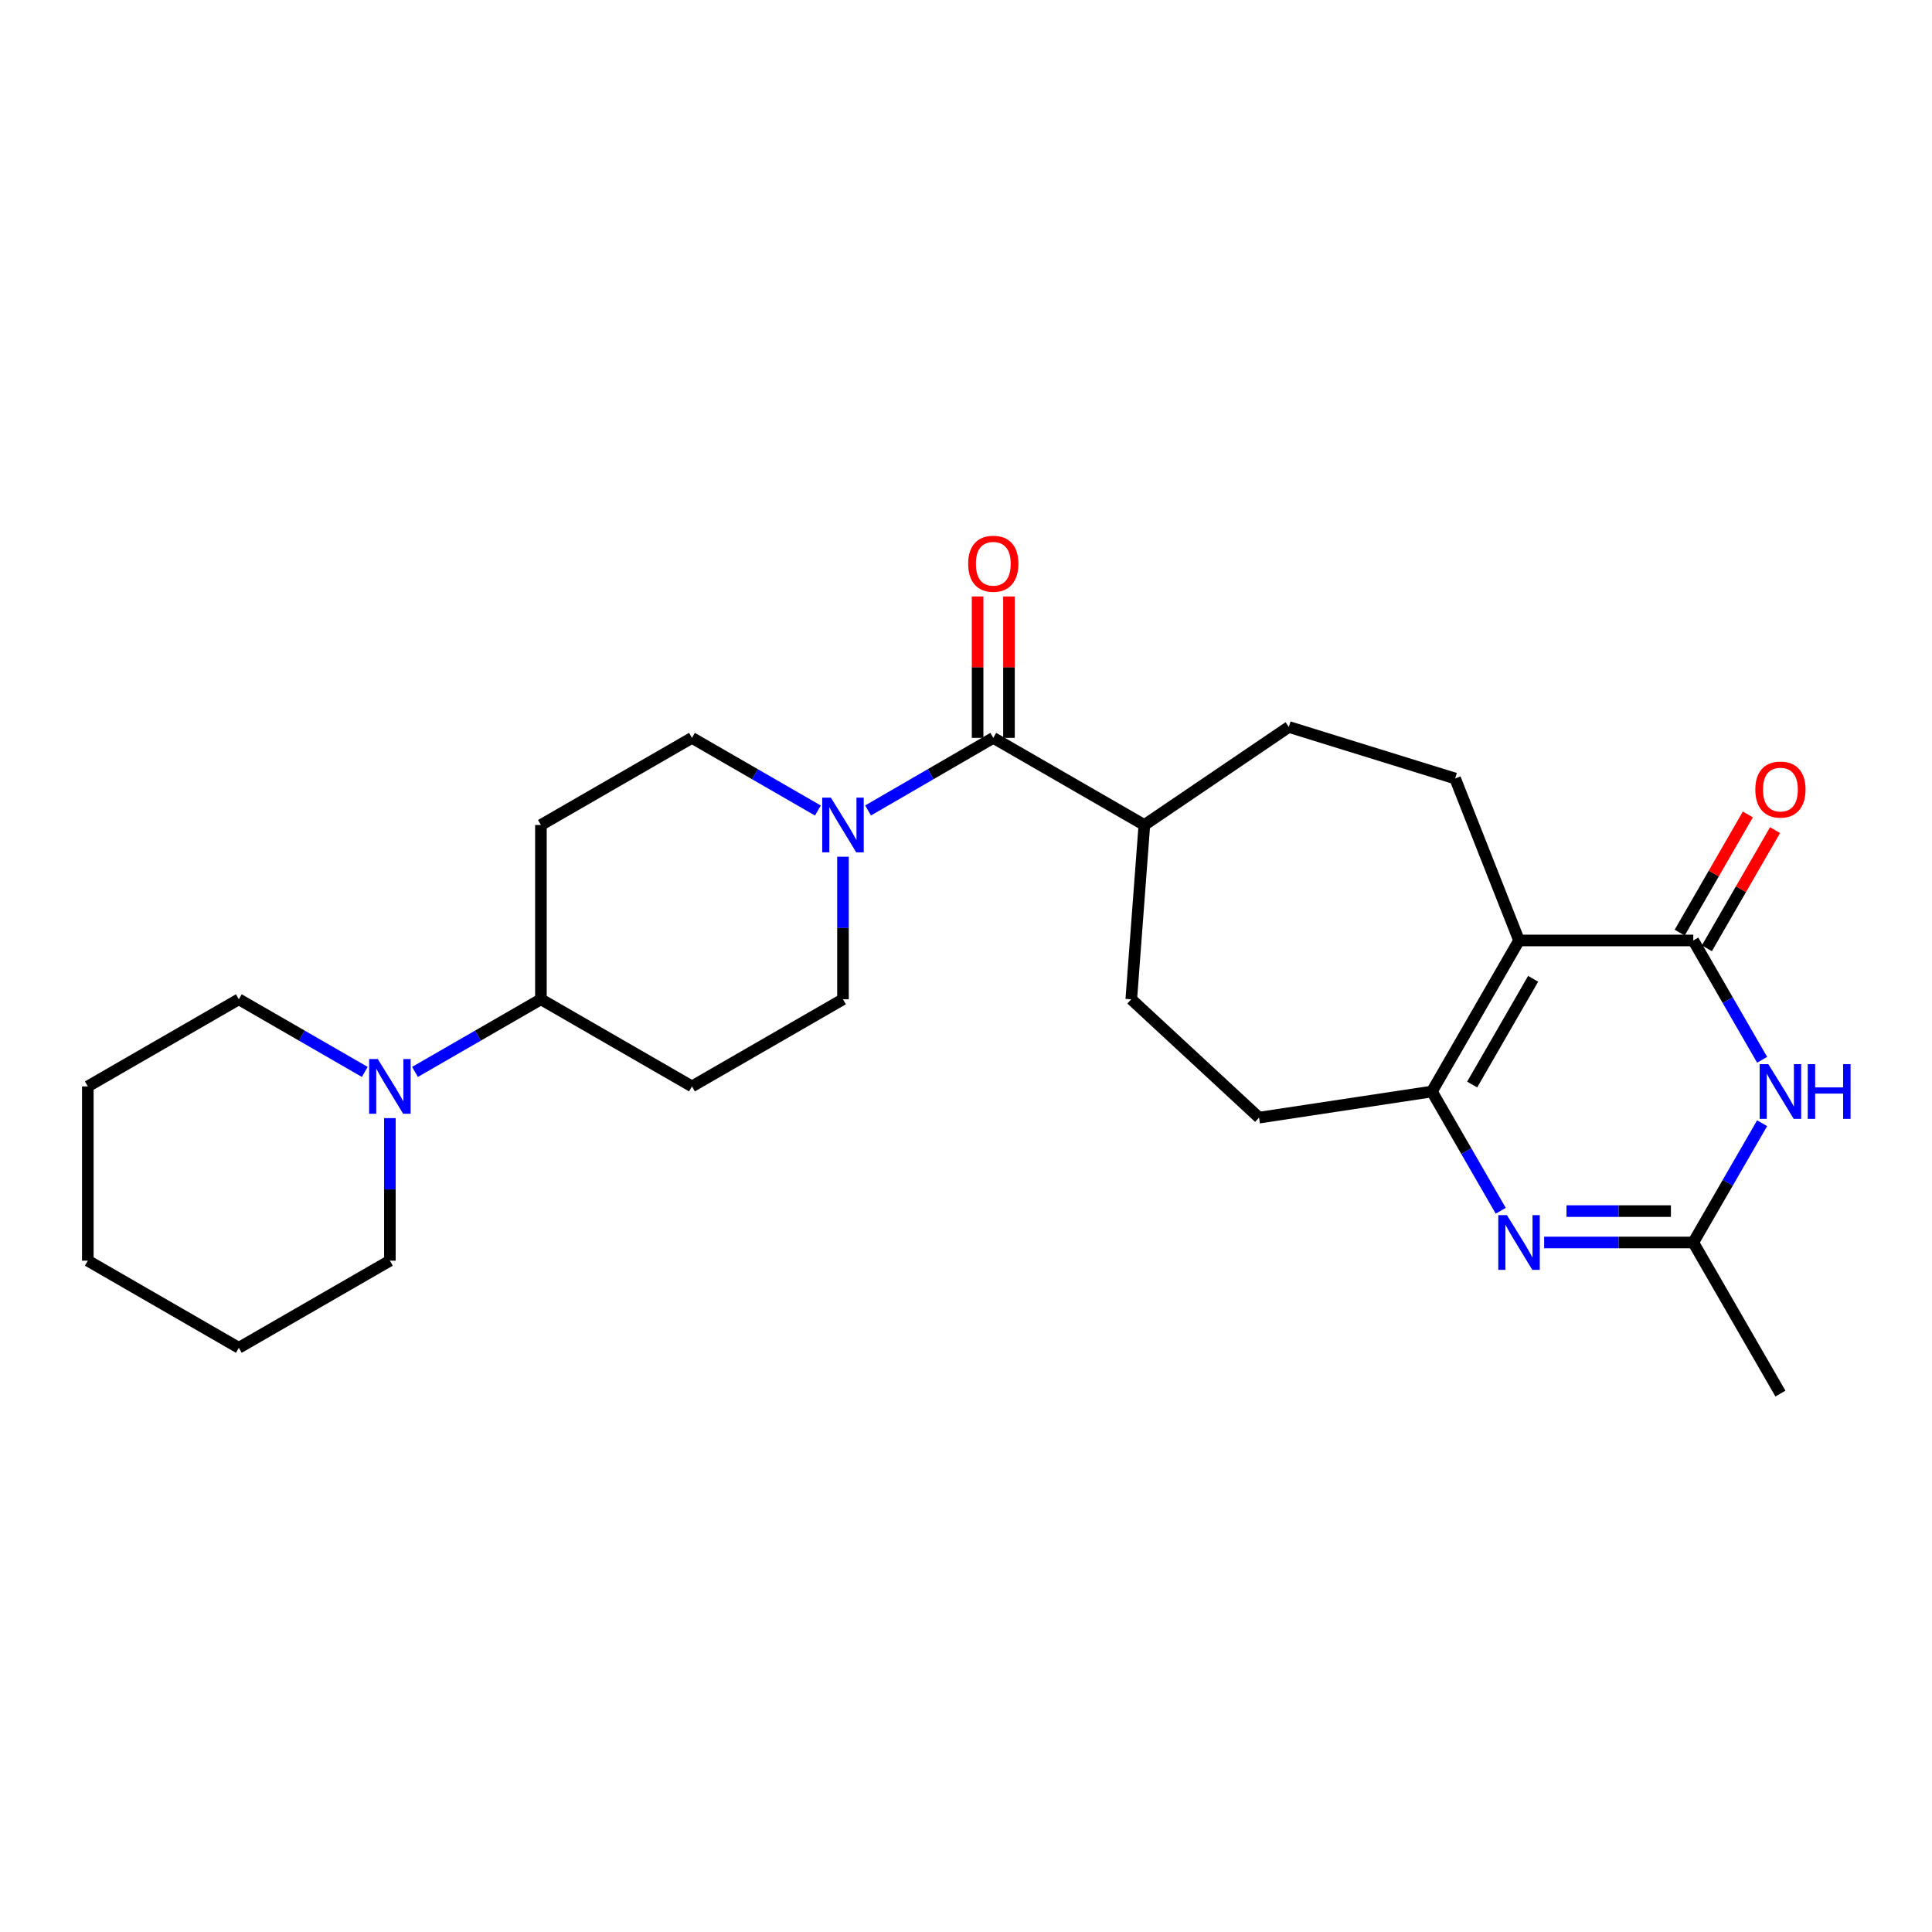 <?xml version='1.0' encoding='iso-8859-1'?>
<svg version='1.1' baseProfile='full'
              xmlns='http://www.w3.org/2000/svg'
                      xmlns:rdkit='http://www.rdkit.org/xml'
                      xmlns:xlink='http://www.w3.org/1999/xlink'
                  xml:space='preserve'
width='1000px' height='1000px' viewBox='0 0 1000 1000'>
<!-- END OF HEADER -->
<rect style='opacity:1.0;fill:#FFFFFF;stroke:none' width='1000' height='1000' x='0' y='0'> </rect>
<path class='bond-0' d='M 786.248,486.783 L 876.438,486.783' style='fill:none;fill-rule:evenodd;stroke:#000000;stroke-width:6px;stroke-linecap:butt;stroke-linejoin:miter;stroke-opacity:1' />
<path class='bond-1' d='M 786.248,486.783 L 741.158,564.963' style='fill:none;fill-rule:evenodd;stroke:#000000;stroke-width:6px;stroke-linecap:butt;stroke-linejoin:miter;stroke-opacity:1' />
<path class='bond-1' d='M 793.555,506.625 L 761.991,561.351' style='fill:none;fill-rule:evenodd;stroke:#000000;stroke-width:6px;stroke-linecap:butt;stroke-linejoin:miter;stroke-opacity:1' />
<path class='bond-8' d='M 786.248,486.783 L 753.177,402.955' style='fill:none;fill-rule:evenodd;stroke:#000000;stroke-width:6px;stroke-linecap:butt;stroke-linejoin:miter;stroke-opacity:1' />
<path class='bond-3' d='M 876.438,486.783 L 894.257,517.665' style='fill:none;fill-rule:evenodd;stroke:#000000;stroke-width:6px;stroke-linecap:butt;stroke-linejoin:miter;stroke-opacity:1' />
<path class='bond-3' d='M 894.257,517.665 L 912.075,548.547' style='fill:none;fill-rule:evenodd;stroke:#0000FF;stroke-width:6px;stroke-linecap:butt;stroke-linejoin:miter;stroke-opacity:1' />
<path class='bond-11' d='M 883.473,490.842 L 901.119,460.256' style='fill:none;fill-rule:evenodd;stroke:#000000;stroke-width:6px;stroke-linecap:butt;stroke-linejoin:miter;stroke-opacity:1' />
<path class='bond-11' d='M 901.119,460.256 L 918.764,429.67' style='fill:none;fill-rule:evenodd;stroke:#FF0000;stroke-width:6px;stroke-linecap:butt;stroke-linejoin:miter;stroke-opacity:1' />
<path class='bond-11' d='M 869.404,482.725 L 887.05,452.139' style='fill:none;fill-rule:evenodd;stroke:#000000;stroke-width:6px;stroke-linecap:butt;stroke-linejoin:miter;stroke-opacity:1' />
<path class='bond-11' d='M 887.05,452.139 L 904.695,421.553' style='fill:none;fill-rule:evenodd;stroke:#FF0000;stroke-width:6px;stroke-linecap:butt;stroke-linejoin:miter;stroke-opacity:1' />
<path class='bond-2' d='M 741.158,564.963 L 758.967,595.827' style='fill:none;fill-rule:evenodd;stroke:#000000;stroke-width:6px;stroke-linecap:butt;stroke-linejoin:miter;stroke-opacity:1' />
<path class='bond-2' d='M 758.967,595.827 L 776.776,626.691' style='fill:none;fill-rule:evenodd;stroke:#0000FF;stroke-width:6px;stroke-linecap:butt;stroke-linejoin:miter;stroke-opacity:1' />
<path class='bond-16' d='M 741.158,564.963 L 651.681,578.489' style='fill:none;fill-rule:evenodd;stroke:#000000;stroke-width:6px;stroke-linecap:butt;stroke-linejoin:miter;stroke-opacity:1' />
<path class='bond-4' d='M 799.243,643.107 L 837.841,643.107' style='fill:none;fill-rule:evenodd;stroke:#0000FF;stroke-width:6px;stroke-linecap:butt;stroke-linejoin:miter;stroke-opacity:1' />
<path class='bond-4' d='M 837.841,643.107 L 876.438,643.107' style='fill:none;fill-rule:evenodd;stroke:#000000;stroke-width:6px;stroke-linecap:butt;stroke-linejoin:miter;stroke-opacity:1' />
<path class='bond-4' d='M 810.823,626.864 L 837.841,626.864' style='fill:none;fill-rule:evenodd;stroke:#0000FF;stroke-width:6px;stroke-linecap:butt;stroke-linejoin:miter;stroke-opacity:1' />
<path class='bond-4' d='M 837.841,626.864 L 864.859,626.864' style='fill:none;fill-rule:evenodd;stroke:#000000;stroke-width:6px;stroke-linecap:butt;stroke-linejoin:miter;stroke-opacity:1' />
<path class='bond-27' d='M 912.071,581.379 L 894.255,612.243' style='fill:none;fill-rule:evenodd;stroke:#0000FF;stroke-width:6px;stroke-linecap:butt;stroke-linejoin:miter;stroke-opacity:1' />
<path class='bond-27' d='M 894.255,612.243 L 876.438,643.107' style='fill:none;fill-rule:evenodd;stroke:#000000;stroke-width:6px;stroke-linecap:butt;stroke-linejoin:miter;stroke-opacity:1' />
<path class='bond-22' d='M 876.438,643.107 L 921.547,721.304' style='fill:none;fill-rule:evenodd;stroke:#000000;stroke-width:6px;stroke-linecap:butt;stroke-linejoin:miter;stroke-opacity:1' />
<path class='bond-5' d='M 514.127,381.921 L 592.315,427.021' style='fill:none;fill-rule:evenodd;stroke:#000000;stroke-width:6px;stroke-linecap:butt;stroke-linejoin:miter;stroke-opacity:1' />
<path class='bond-6' d='M 514.127,381.921 L 481.72,400.706' style='fill:none;fill-rule:evenodd;stroke:#000000;stroke-width:6px;stroke-linecap:butt;stroke-linejoin:miter;stroke-opacity:1' />
<path class='bond-6' d='M 481.72,400.706 L 449.314,419.492' style='fill:none;fill-rule:evenodd;stroke:#0000FF;stroke-width:6px;stroke-linecap:butt;stroke-linejoin:miter;stroke-opacity:1' />
<path class='bond-17' d='M 522.248,381.921 L 522.248,345.325' style='fill:none;fill-rule:evenodd;stroke:#000000;stroke-width:6px;stroke-linecap:butt;stroke-linejoin:miter;stroke-opacity:1' />
<path class='bond-17' d='M 522.248,345.325 L 522.248,308.728' style='fill:none;fill-rule:evenodd;stroke:#FF0000;stroke-width:6px;stroke-linecap:butt;stroke-linejoin:miter;stroke-opacity:1' />
<path class='bond-17' d='M 506.005,381.921 L 506.005,345.325' style='fill:none;fill-rule:evenodd;stroke:#000000;stroke-width:6px;stroke-linecap:butt;stroke-linejoin:miter;stroke-opacity:1' />
<path class='bond-17' d='M 506.005,345.325 L 506.005,308.728' style='fill:none;fill-rule:evenodd;stroke:#FF0000;stroke-width:6px;stroke-linecap:butt;stroke-linejoin:miter;stroke-opacity:1' />
<path class='bond-14' d='M 423.33,419.523 L 390.742,400.722' style='fill:none;fill-rule:evenodd;stroke:#0000FF;stroke-width:6px;stroke-linecap:butt;stroke-linejoin:miter;stroke-opacity:1' />
<path class='bond-14' d='M 390.742,400.722 L 358.155,381.921' style='fill:none;fill-rule:evenodd;stroke:#000000;stroke-width:6px;stroke-linecap:butt;stroke-linejoin:miter;stroke-opacity:1' />
<path class='bond-15' d='M 436.326,443.436 L 436.326,480.332' style='fill:none;fill-rule:evenodd;stroke:#0000FF;stroke-width:6px;stroke-linecap:butt;stroke-linejoin:miter;stroke-opacity:1' />
<path class='bond-15' d='M 436.326,480.332 L 436.326,517.229' style='fill:none;fill-rule:evenodd;stroke:#000000;stroke-width:6px;stroke-linecap:butt;stroke-linejoin:miter;stroke-opacity:1' />
<path class='bond-7' d='M 214.801,554.823 L 247.388,536.026' style='fill:none;fill-rule:evenodd;stroke:#0000FF;stroke-width:6px;stroke-linecap:butt;stroke-linejoin:miter;stroke-opacity:1' />
<path class='bond-7' d='M 247.388,536.026 L 279.976,517.229' style='fill:none;fill-rule:evenodd;stroke:#000000;stroke-width:6px;stroke-linecap:butt;stroke-linejoin:miter;stroke-opacity:1' />
<path class='bond-20' d='M 201.805,578.734 L 201.805,615.631' style='fill:none;fill-rule:evenodd;stroke:#0000FF;stroke-width:6px;stroke-linecap:butt;stroke-linejoin:miter;stroke-opacity:1' />
<path class='bond-20' d='M 201.805,615.631 L 201.805,652.527' style='fill:none;fill-rule:evenodd;stroke:#000000;stroke-width:6px;stroke-linecap:butt;stroke-linejoin:miter;stroke-opacity:1' />
<path class='bond-21' d='M 188.808,554.824 L 156.212,536.027' style='fill:none;fill-rule:evenodd;stroke:#0000FF;stroke-width:6px;stroke-linecap:butt;stroke-linejoin:miter;stroke-opacity:1' />
<path class='bond-21' d='M 156.212,536.027 L 123.616,517.229' style='fill:none;fill-rule:evenodd;stroke:#000000;stroke-width:6px;stroke-linecap:butt;stroke-linejoin:miter;stroke-opacity:1' />
<path class='bond-18' d='M 753.177,402.955 L 667.093,376.282' style='fill:none;fill-rule:evenodd;stroke:#000000;stroke-width:6px;stroke-linecap:butt;stroke-linejoin:miter;stroke-opacity:1' />
<path class='bond-9' d='M 279.976,517.229 L 358.155,562.319' style='fill:none;fill-rule:evenodd;stroke:#000000;stroke-width:6px;stroke-linecap:butt;stroke-linejoin:miter;stroke-opacity:1' />
<path class='bond-28' d='M 279.976,517.229 L 279.976,427.021' style='fill:none;fill-rule:evenodd;stroke:#000000;stroke-width:6px;stroke-linecap:butt;stroke-linejoin:miter;stroke-opacity:1' />
<path class='bond-10' d='M 592.315,427.021 L 667.093,376.282' style='fill:none;fill-rule:evenodd;stroke:#000000;stroke-width:6px;stroke-linecap:butt;stroke-linejoin:miter;stroke-opacity:1' />
<path class='bond-26' d='M 592.315,427.021 L 585.548,517.229' style='fill:none;fill-rule:evenodd;stroke:#000000;stroke-width:6px;stroke-linecap:butt;stroke-linejoin:miter;stroke-opacity:1' />
<path class='bond-12' d='M 358.155,562.319 L 436.326,517.229' style='fill:none;fill-rule:evenodd;stroke:#000000;stroke-width:6px;stroke-linecap:butt;stroke-linejoin:miter;stroke-opacity:1' />
<path class='bond-13' d='M 279.976,427.021 L 358.155,381.921' style='fill:none;fill-rule:evenodd;stroke:#000000;stroke-width:6px;stroke-linecap:butt;stroke-linejoin:miter;stroke-opacity:1' />
<path class='bond-19' d='M 651.681,578.489 L 585.548,517.229' style='fill:none;fill-rule:evenodd;stroke:#000000;stroke-width:6px;stroke-linecap:butt;stroke-linejoin:miter;stroke-opacity:1' />
<path class='bond-24' d='M 201.805,652.527 L 123.616,697.618' style='fill:none;fill-rule:evenodd;stroke:#000000;stroke-width:6px;stroke-linecap:butt;stroke-linejoin:miter;stroke-opacity:1' />
<path class='bond-23' d='M 123.616,517.229 L 45.455,562.319' style='fill:none;fill-rule:evenodd;stroke:#000000;stroke-width:6px;stroke-linecap:butt;stroke-linejoin:miter;stroke-opacity:1' />
<path class='bond-25' d='M 45.455,562.319 L 45.455,652.527' style='fill:none;fill-rule:evenodd;stroke:#000000;stroke-width:6px;stroke-linecap:butt;stroke-linejoin:miter;stroke-opacity:1' />
<path class='bond-29' d='M 123.616,697.618 L 45.455,652.527' style='fill:none;fill-rule:evenodd;stroke:#000000;stroke-width:6px;stroke-linecap:butt;stroke-linejoin:miter;stroke-opacity:1' />
<path  class='atom-3' d='M 779.988 628.947
L 789.268 643.947
Q 790.188 645.427, 791.668 648.107
Q 793.148 650.787, 793.228 650.947
L 793.228 628.947
L 796.988 628.947
L 796.988 657.267
L 793.108 657.267
L 783.148 640.867
Q 781.988 638.947, 780.748 636.747
Q 779.548 634.547, 779.188 633.867
L 779.188 657.267
L 775.508 657.267
L 775.508 628.947
L 779.988 628.947
' fill='#0000FF'/>
<path  class='atom-4' d='M 915.287 550.803
L 924.567 565.803
Q 925.487 567.283, 926.967 569.963
Q 928.447 572.643, 928.527 572.803
L 928.527 550.803
L 932.287 550.803
L 932.287 579.123
L 928.407 579.123
L 918.447 562.723
Q 917.287 560.803, 916.047 558.603
Q 914.847 556.403, 914.487 555.723
L 914.487 579.123
L 910.807 579.123
L 910.807 550.803
L 915.287 550.803
' fill='#0000FF'/>
<path  class='atom-4' d='M 935.687 550.803
L 939.527 550.803
L 939.527 562.843
L 954.007 562.843
L 954.007 550.803
L 957.847 550.803
L 957.847 579.123
L 954.007 579.123
L 954.007 566.043
L 939.527 566.043
L 939.527 579.123
L 935.687 579.123
L 935.687 550.803
' fill='#0000FF'/>
<path  class='atom-7' d='M 430.066 412.861
L 439.346 427.861
Q 440.266 429.341, 441.746 432.021
Q 443.226 434.701, 443.306 434.861
L 443.306 412.861
L 447.066 412.861
L 447.066 441.181
L 443.186 441.181
L 433.226 424.781
Q 432.066 422.861, 430.826 420.661
Q 429.626 418.461, 429.266 417.781
L 429.266 441.181
L 425.586 441.181
L 425.586 412.861
L 430.066 412.861
' fill='#0000FF'/>
<path  class='atom-8' d='M 195.545 548.159
L 204.825 563.159
Q 205.745 564.639, 207.225 567.319
Q 208.705 569.999, 208.785 570.159
L 208.785 548.159
L 212.545 548.159
L 212.545 576.479
L 208.665 576.479
L 198.705 560.079
Q 197.545 558.159, 196.305 555.959
Q 195.105 553.759, 194.745 553.079
L 194.745 576.479
L 191.065 576.479
L 191.065 548.159
L 195.545 548.159
' fill='#0000FF'/>
<path  class='atom-12' d='M 908.547 408.675
Q 908.547 401.875, 911.907 398.075
Q 915.267 394.275, 921.547 394.275
Q 927.827 394.275, 931.187 398.075
Q 934.547 401.875, 934.547 408.675
Q 934.547 415.555, 931.147 419.475
Q 927.747 423.355, 921.547 423.355
Q 915.307 423.355, 911.907 419.475
Q 908.547 415.595, 908.547 408.675
M 921.547 420.155
Q 925.867 420.155, 928.187 417.275
Q 930.547 414.355, 930.547 408.675
Q 930.547 403.115, 928.187 400.315
Q 925.867 397.475, 921.547 397.475
Q 917.227 397.475, 914.867 400.275
Q 912.547 403.075, 912.547 408.675
Q 912.547 414.395, 914.867 417.275
Q 917.227 420.155, 921.547 420.155
' fill='#FF0000'/>
<path  class='atom-18' d='M 501.127 291.793
Q 501.127 284.993, 504.487 281.193
Q 507.847 277.393, 514.127 277.393
Q 520.407 277.393, 523.767 281.193
Q 527.127 284.993, 527.127 291.793
Q 527.127 298.673, 523.727 302.593
Q 520.327 306.473, 514.127 306.473
Q 507.887 306.473, 504.487 302.593
Q 501.127 298.713, 501.127 291.793
M 514.127 303.273
Q 518.447 303.273, 520.767 300.393
Q 523.127 297.473, 523.127 291.793
Q 523.127 286.233, 520.767 283.433
Q 518.447 280.593, 514.127 280.593
Q 509.807 280.593, 507.447 283.393
Q 505.127 286.193, 505.127 291.793
Q 505.127 297.513, 507.447 300.393
Q 509.807 303.273, 514.127 303.273
' fill='#FF0000'/>
</svg>

